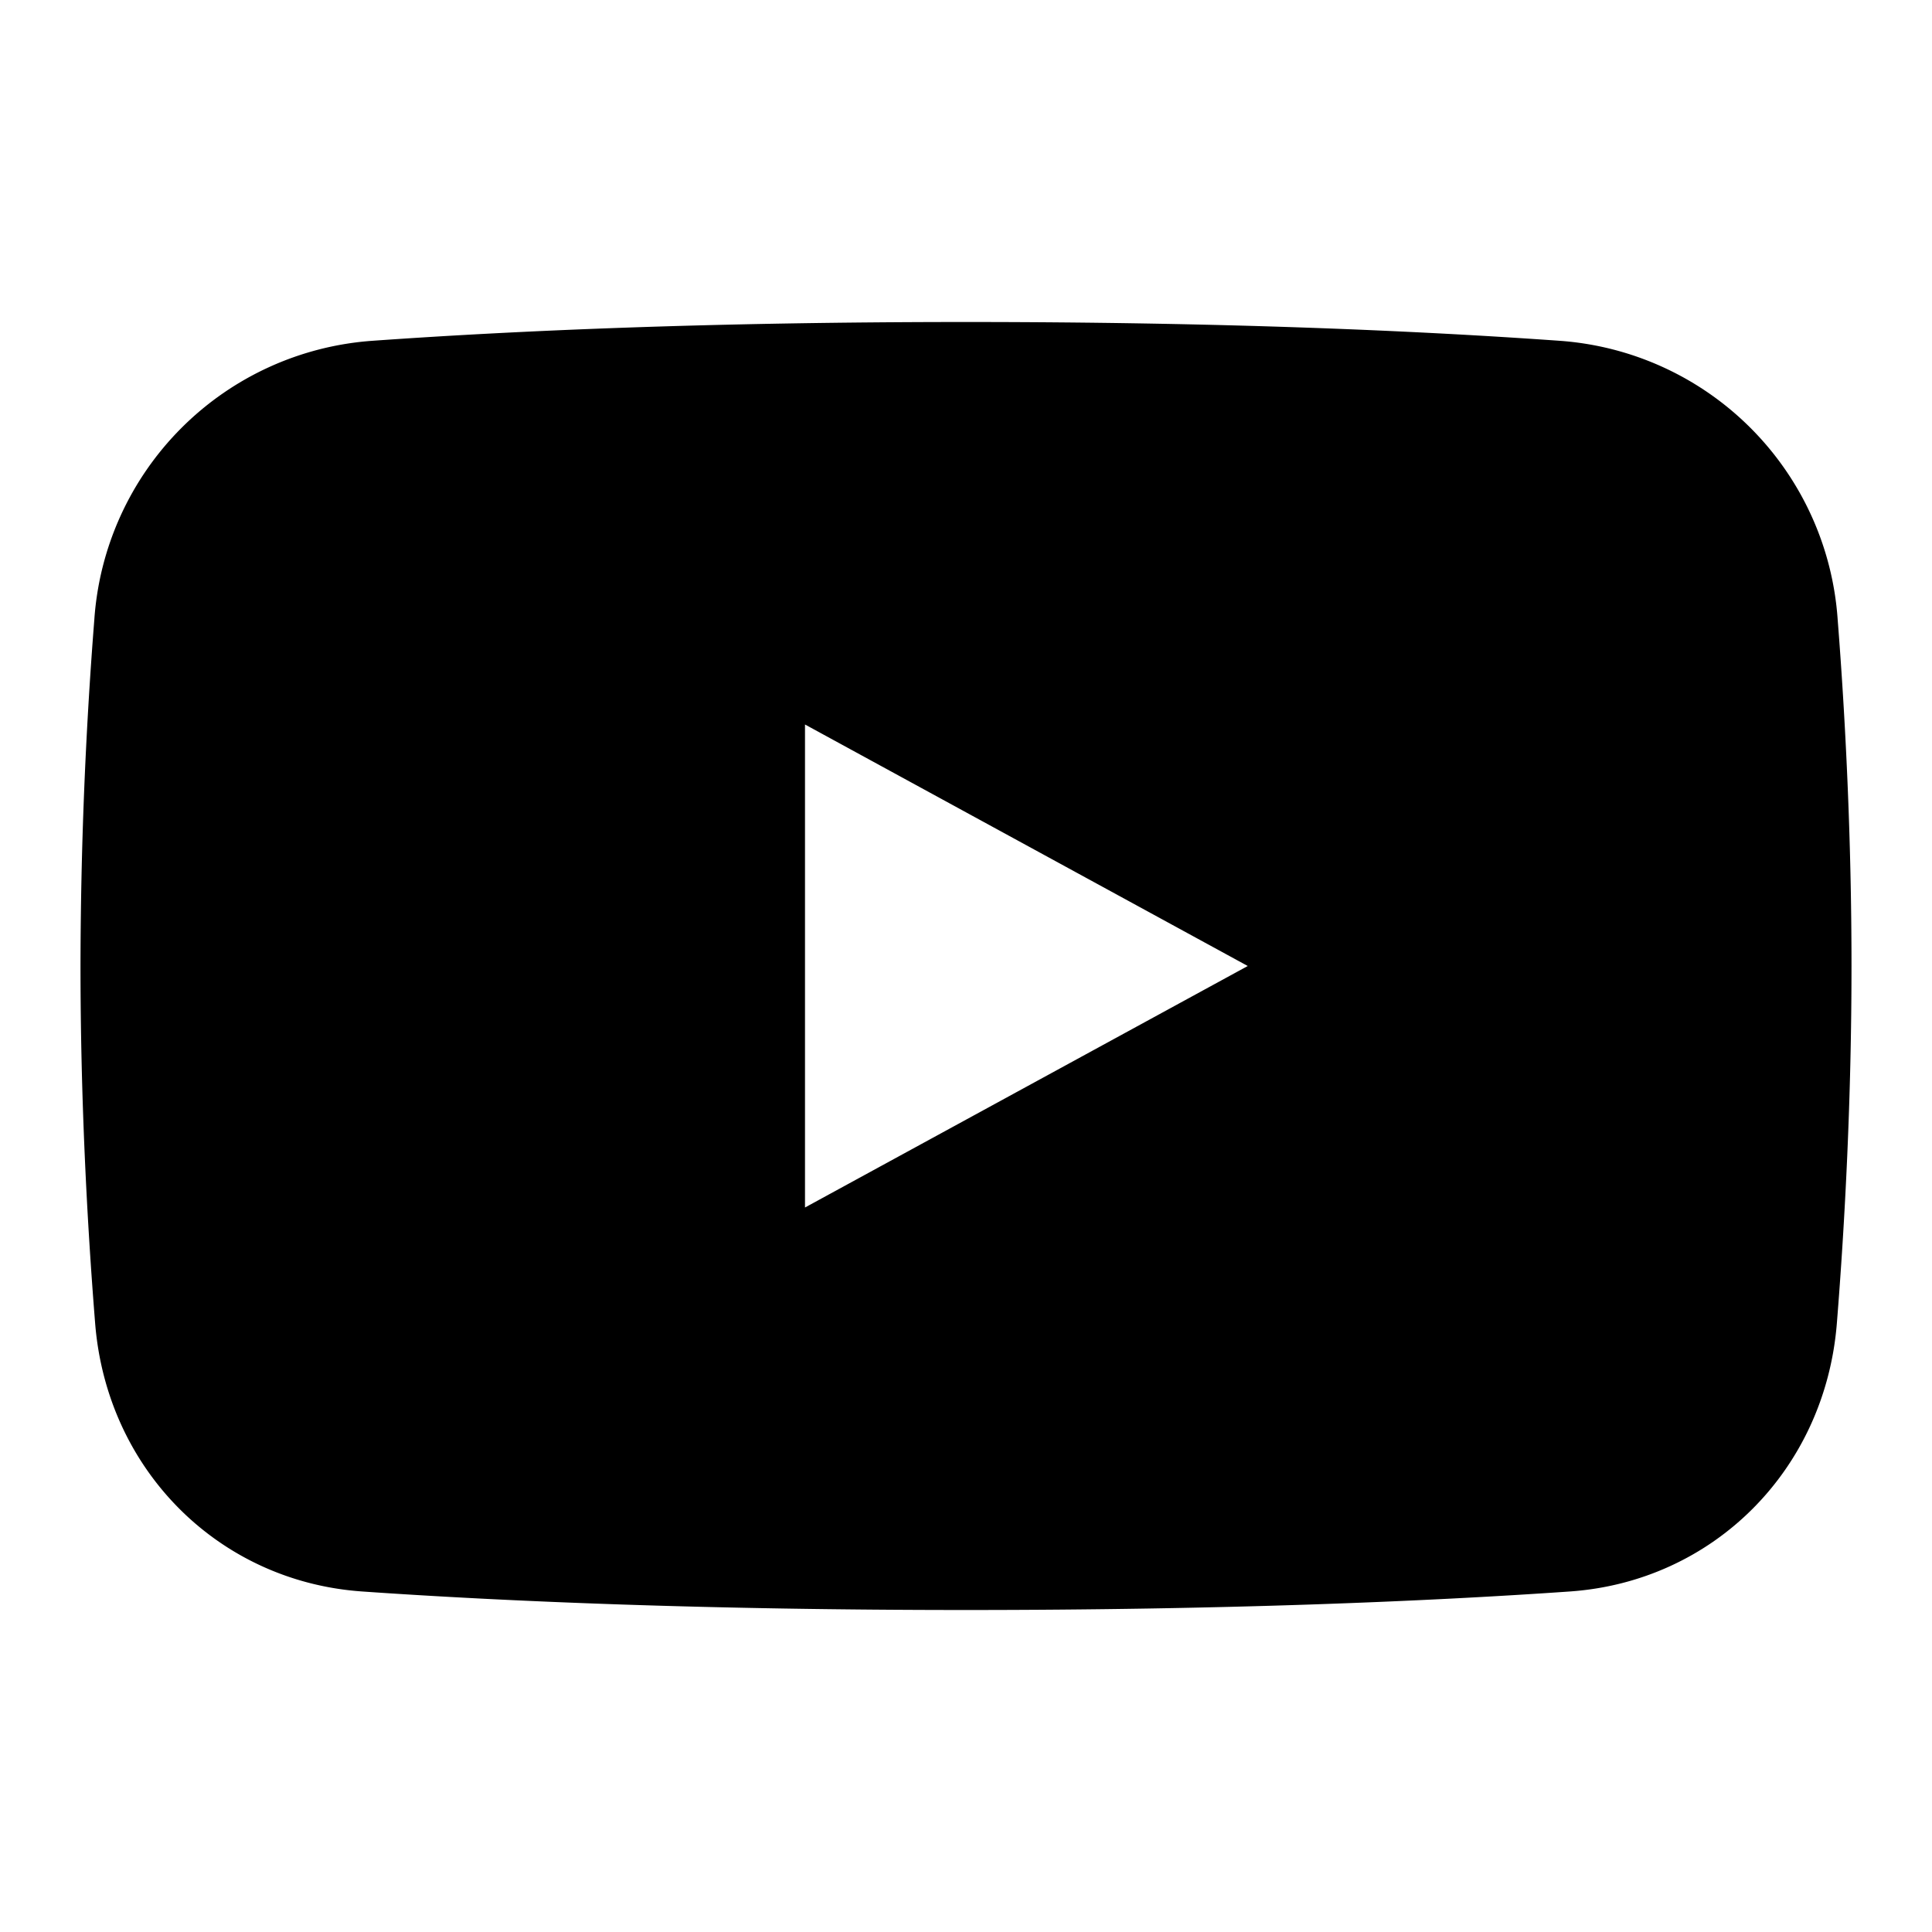 <svg xmlns="http://www.w3.org/2000/svg" fill="none" viewBox="0 0 24 24" id="Youtube-Clip-Logo--Streamline-Logos" height="24" width="24"><desc>Youtube Clip Logo Streamline Icon: https://streamlinehq.com</desc><path fill="#000000" fill-rule="evenodd" d="M1.172 7.693A55.991 55.991 0 0 0 1 12c0 1.632 0.08 3.167 0.182 4.44 0.146 1.817 1.531 3.206 3.318 3.33 1.794 0.125 4.305 0.23 7.5 0.23 3.195 0 5.706 -0.105 7.5 -0.23 1.787 -0.124 3.172 -1.513 3.318 -3.33 0.102 -1.273 0.182 -2.808 0.182 -4.44 0 -1.576 -0.074 -3.06 -0.172 -4.307a3.727 3.727 0 0 0 -3.46 -3.46C17.59 4.107 15.164 4 12 4c-3.164 0 -5.591 0.107 -7.368 0.233a3.727 3.727 0 0 0 -3.46 3.46ZM15.5 12 10 9v6l5.5 -3Z" clip-rule="evenodd" stroke-width="1"></path></svg>